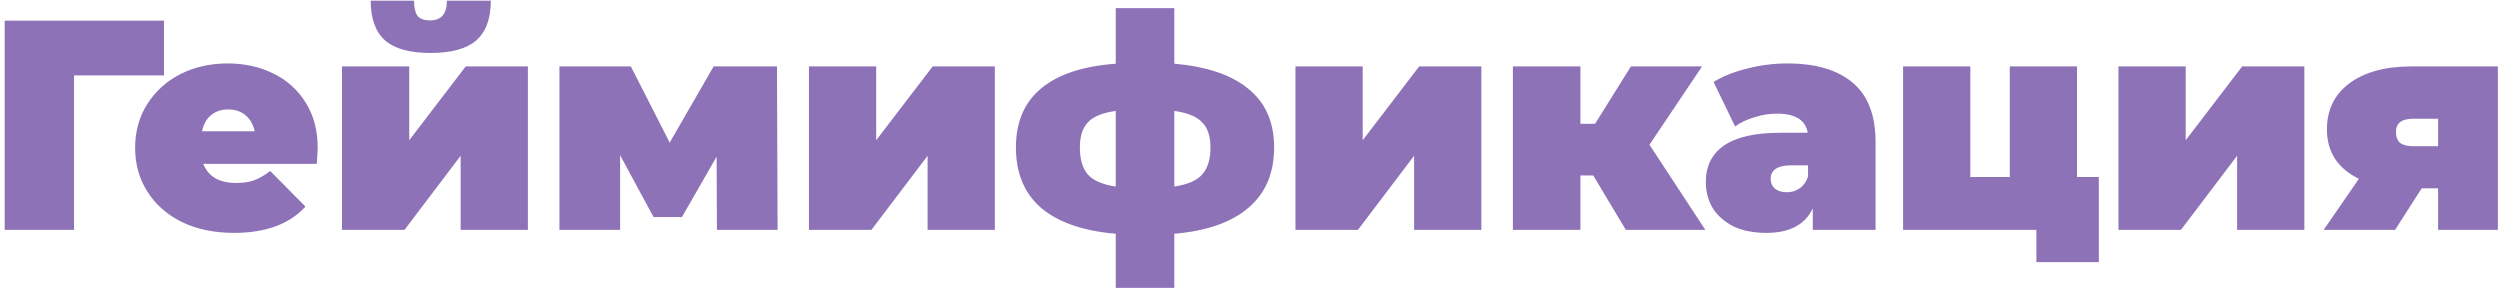 <?xml version="1.0" encoding="UTF-8"?> <svg xmlns="http://www.w3.org/2000/svg" width="435" height="51" viewBox="0 0 435 51" fill="none"> <path d="M28.532 13.116H12.88V40H0.816V3.6H28.532V13.116ZM55.283 25.752C55.283 25.925 55.231 26.844 55.127 28.508H35.367C35.783 29.583 36.476 30.415 37.447 31.004C38.418 31.559 39.631 31.836 41.087 31.836C42.335 31.836 43.375 31.68 44.207 31.368C45.074 31.056 46.01 30.519 47.015 29.756L53.151 35.944C50.378 38.995 46.235 40.52 40.723 40.52C37.291 40.52 34.275 39.896 31.675 38.648C29.075 37.365 27.064 35.597 25.643 33.344C24.222 31.091 23.511 28.56 23.511 25.752C23.511 22.909 24.204 20.379 25.591 18.16C27.012 15.907 28.936 14.156 31.363 12.908C33.824 11.66 36.58 11.036 39.631 11.036C42.508 11.036 45.126 11.608 47.483 12.752C49.875 13.896 51.764 15.577 53.151 17.796C54.572 20.015 55.283 22.667 55.283 25.752ZM39.735 19.044C38.522 19.044 37.516 19.373 36.719 20.032C35.922 20.691 35.402 21.627 35.159 22.84H44.311C44.068 21.661 43.548 20.743 42.751 20.084C41.954 19.391 40.948 19.044 39.735 19.044ZM59.508 11.556H71.208V24.4L81.036 11.556H91.852V40H80.152V27.104L70.376 40H59.508V11.556ZM74.9 9.216C71.295 9.216 68.66 8.488 66.996 7.032C65.332 5.541 64.5 3.236 64.5 0.116H72.04C72.04 1.26 72.231 2.127 72.612 2.716C73.028 3.271 73.773 3.548 74.848 3.548C76.789 3.548 77.76 2.404 77.76 0.116H85.404C85.404 3.236 84.555 5.541 82.856 7.032C81.192 8.488 78.54 9.216 74.9 9.216ZM124.744 40L124.692 27.26L118.66 37.764H113.72L107.896 27V40H97.34V11.556H109.768L116.528 24.816L124.172 11.556H135.196L135.3 40H124.744ZM140.758 11.556H152.458V24.4L162.286 11.556H173.102V40H161.402V27.104L151.626 40H140.758V11.556ZM221.698 25.648C221.698 30.12 220.207 33.621 217.226 36.152C214.279 38.683 209.981 40.191 204.33 40.676V50.088H194.138V40.676C188.487 40.191 184.171 38.7 181.19 36.204C178.243 33.673 176.77 30.155 176.77 25.648C176.77 21.245 178.226 17.831 181.138 15.404C184.085 12.943 188.418 11.504 194.138 11.088V1.416H204.33V11.088C209.981 11.573 214.279 13.029 217.226 15.456C220.207 17.883 221.698 21.28 221.698 25.648ZM187.898 25.648C187.898 27.728 188.366 29.305 189.302 30.38C190.238 31.42 191.85 32.113 194.138 32.46V19.304C191.85 19.616 190.238 20.275 189.302 21.28C188.366 22.251 187.898 23.707 187.898 25.648ZM204.33 32.46C206.618 32.113 208.23 31.42 209.166 30.38C210.137 29.305 210.622 27.728 210.622 25.648C210.622 23.707 210.137 22.251 209.166 21.28C208.23 20.275 206.618 19.616 204.33 19.304V32.46ZM225.41 11.556H237.11V24.4L246.938 11.556H257.754V40H246.054V27.104L236.278 40H225.41V11.556ZM277.23 30.536H274.994V40H263.242V11.556H274.994V21.54H277.542L283.782 11.556H296.158L287.006 25.18L296.73 40H282.898L277.23 30.536ZM310.956 11.036C315.948 11.036 319.761 12.163 322.396 14.416C325.031 16.635 326.348 20.067 326.348 24.712V40H315.428V36.256C314.076 39.099 311.389 40.52 307.368 40.52C305.115 40.52 303.191 40.139 301.596 39.376C300.036 38.579 298.84 37.521 298.008 36.204C297.211 34.852 296.812 33.344 296.812 31.68C296.812 28.872 297.887 26.74 300.036 25.284C302.185 23.828 305.444 23.1 309.812 23.1H314.544C314.163 20.881 312.377 19.772 309.188 19.772C307.905 19.772 306.605 19.98 305.288 20.396C303.971 20.777 302.844 21.315 301.908 22.008L298.164 14.26C299.793 13.255 301.752 12.475 304.04 11.92C306.363 11.331 308.668 11.036 310.956 11.036ZM310.904 33.448C311.736 33.448 312.481 33.223 313.14 32.772C313.799 32.321 314.284 31.645 314.596 30.744V28.768H311.684C309.292 28.768 308.096 29.565 308.096 31.16C308.096 31.819 308.339 32.373 308.824 32.824C309.344 33.24 310.037 33.448 310.904 33.448ZM365.197 30.796V45.616H354.329V40H331.137V11.556H342.837V30.796H349.701V11.556H361.401V30.796H365.197ZM368.613 11.556H380.313V24.4L390.141 11.556H400.957V40H389.257V27.104L379.481 40H368.613V11.556ZM434.629 11.556V40H424.229V32.772H421.369L416.741 40H404.313L410.449 31.108C408.647 30.241 407.26 29.08 406.289 27.624C405.353 26.168 404.885 24.469 404.885 22.528C404.885 19.096 406.203 16.409 408.837 14.468C411.472 12.527 415.077 11.556 419.653 11.556H434.629ZM419.913 20.656C417.903 20.656 416.897 21.419 416.897 22.944C416.897 23.811 417.14 24.452 417.625 24.868C418.145 25.249 418.908 25.44 419.913 25.44H424.229V20.656H419.913Z" fill="#8D72B8"></path> </svg> 